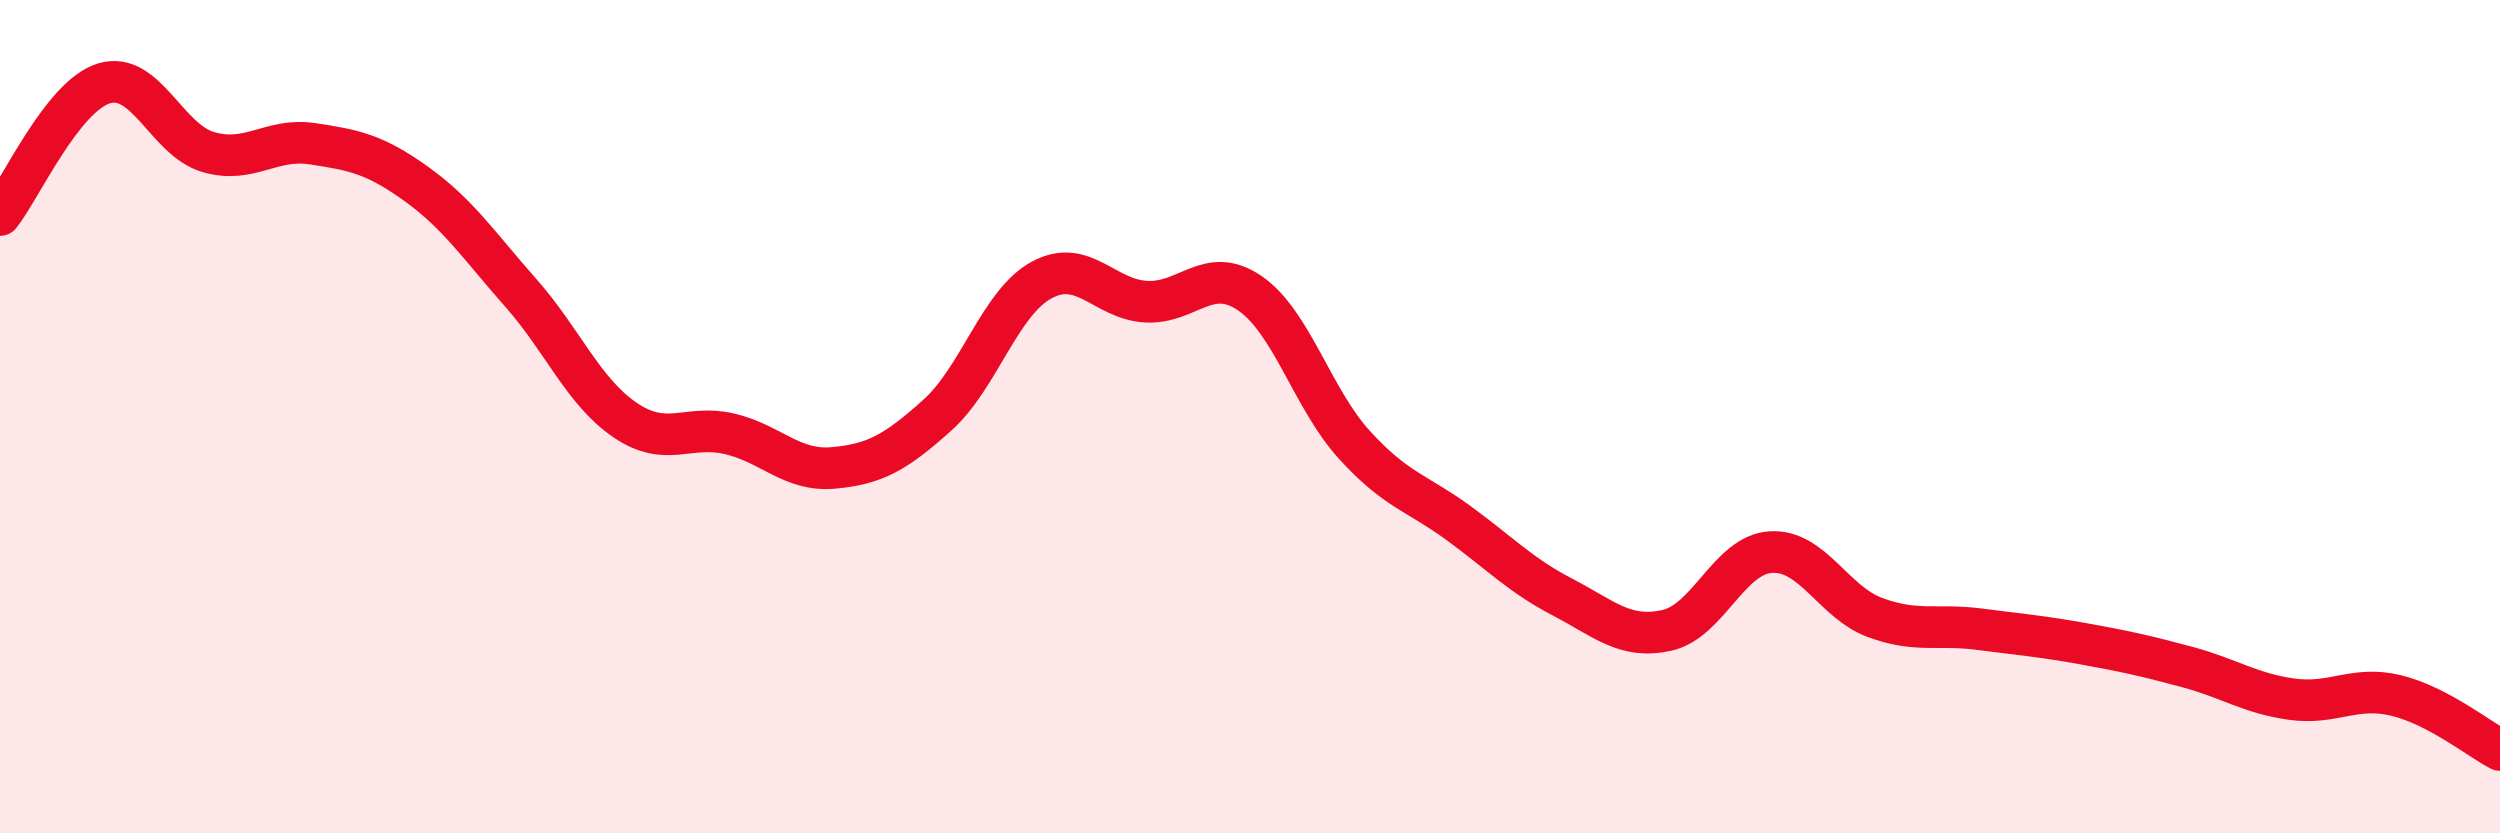 
    <svg width="60" height="20" viewBox="0 0 60 20" xmlns="http://www.w3.org/2000/svg">
      <path
        d="M 0,5.16 C 0.5,4.53 1.5,2.3 2.5,2 C 3.5,1.7 4,3.36 5,3.65 C 6,3.94 6.5,3.3 7.5,3.45 C 8.5,3.6 9,3.7 10,4.42 C 11,5.14 11.5,5.9 12.5,7.03 C 13.5,8.16 14,9.4 15,10.08 C 16,10.76 16.5,10.18 17.5,10.41 C 18.5,10.64 19,11.32 20,11.23 C 21,11.14 21.5,10.86 22.5,9.96 C 23.5,9.06 24,7.26 25,6.72 C 26,6.18 26.5,7.18 27.5,7.24 C 28.5,7.3 29,6.35 30,7.04 C 31,7.73 31.5,9.57 32.5,10.67 C 33.5,11.77 34,11.82 35,12.55 C 36,13.28 36.5,13.81 37.5,14.33 C 38.5,14.85 39,15.35 40,15.13 C 41,14.91 41.5,13.31 42.5,13.25 C 43.5,13.19 44,14.45 45,14.82 C 46,15.19 46.5,14.97 47.5,15.1 C 48.5,15.23 49,15.27 50,15.45 C 51,15.63 51.5,15.74 52.5,16.01 C 53.5,16.28 54,16.64 55,16.78 C 56,16.92 56.5,16.45 57.5,16.69 C 58.5,16.93 59.5,17.74 60,18L60 20L0 20Z"
        fill="#EB0A25"
        opacity="0.1"
        stroke-linecap="round"
        stroke-linejoin="round"
      />
      <path
        d="M 0,5.16 C 0.5,4.53 1.5,2.3 2.5,2 C 3.5,1.7 4,3.36 5,3.65 C 6,3.94 6.5,3.3 7.5,3.45 C 8.5,3.6 9,3.7 10,4.42 C 11,5.14 11.5,5.9 12.5,7.03 C 13.5,8.16 14,9.4 15,10.08 C 16,10.76 16.5,10.18 17.5,10.41 C 18.5,10.64 19,11.32 20,11.23 C 21,11.14 21.5,10.86 22.5,9.96 C 23.5,9.06 24,7.26 25,6.72 C 26,6.18 26.5,7.18 27.5,7.24 C 28.5,7.3 29,6.35 30,7.04 C 31,7.73 31.5,9.57 32.5,10.67 C 33.5,11.77 34,11.82 35,12.55 C 36,13.28 36.5,13.81 37.5,14.33 C 38.5,14.85 39,15.35 40,15.13 C 41,14.91 41.5,13.31 42.5,13.25 C 43.5,13.19 44,14.45 45,14.82 C 46,15.19 46.5,14.97 47.5,15.1 C 48.5,15.23 49,15.27 50,15.45 C 51,15.63 51.5,15.74 52.5,16.01 C 53.5,16.28 54,16.64 55,16.78 C 56,16.92 56.5,16.45 57.5,16.69 C 58.5,16.93 59.5,17.74 60,18"
        stroke="#EB0A25"
        stroke-width="1"
        fill="none"
        stroke-linecap="round"
        stroke-linejoin="round"
      />
    </svg>
  